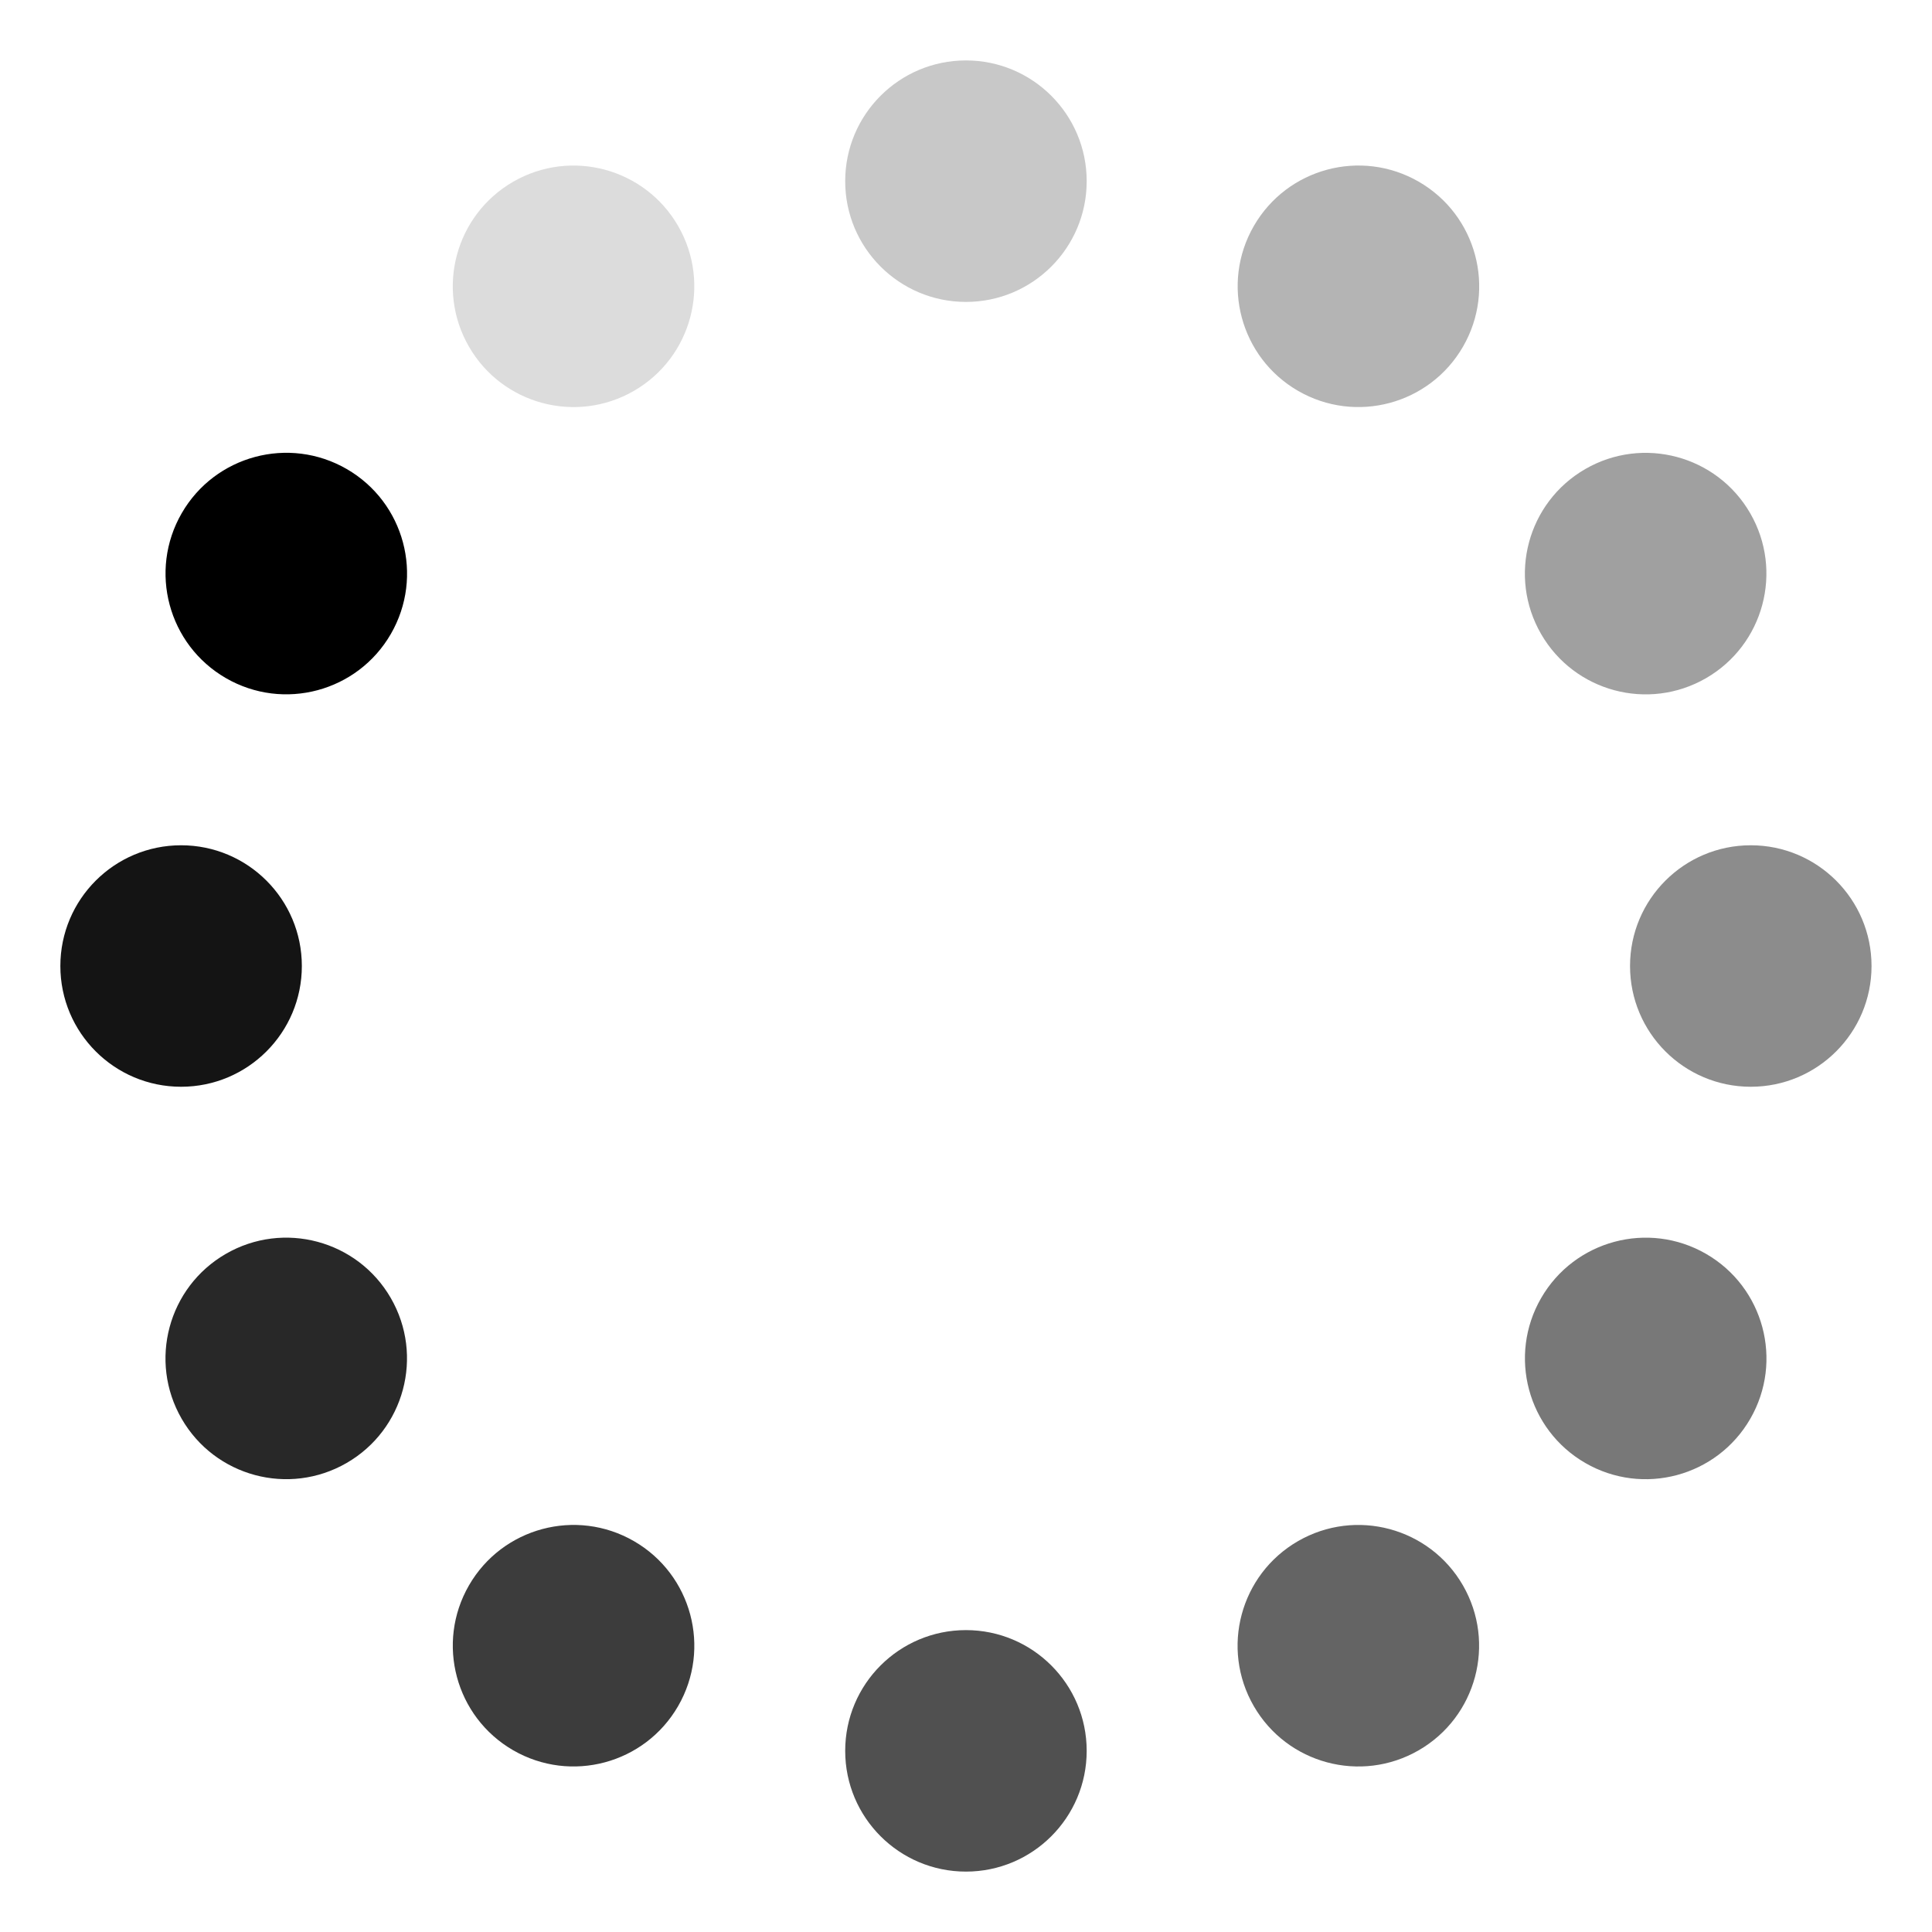 <svg height="32" viewBox="0 0 32 32" width="32" xmlns="http://www.w3.org/2000/svg"><g transform="matrix(.5 -.866 .866 .5 -5.856 21.856)"><circle cx="16" cy="3" r="2"/><circle cx="16" cy="-29" fill="#787878" r="2" transform="scale(1 -1)"/><circle cx="16" cy="-29" fill="#b4b4b4" r="2" transform="rotate(90)"/><circle cx="16" cy="3" fill="#3c3c3c" r="2" transform="matrix(0 1 1 0 0 0)"/><circle cx="5.856" cy="-34.856" fill="#a0a0a0" r="2" transform="matrix(-.5 .866 -.866 -.5 0 0)"/><circle cx="5.856" cy="8.856" fill="#282828" r="2" transform="matrix(-.5 .866 .866 .5 0 0)"/><circle cx="-5.856" cy="-34.856" fill="#8c8c8c" r="2" transform="matrix(-.866 .5 -.5 -.866 0 0)"/><circle cx="-5.856" cy="8.856" fill="#141414" r="2" transform="matrix(-.866 .5 .5 .866 0 0)"/><circle cx="-21.856" cy="-18.856" fill="#646464" r="2" transform="matrix(-.866 -.5 .5 -.866 0 0)"/><circle cx="-21.856" cy="-7.144" fill="#dcdcdc" r="2" transform="matrix(-.866 -.5 -.5 .866 0 0)"/><circle cx="-21.856" cy="-7.144" fill="#505050" r="2" transform="matrix(-.5 -.866 .866 -.5 0 0)"/><circle cx="-21.856" cy="-18.856" fill="#c8c8c8" r="2" transform="matrix(-.5 -.866 -.866 .5 0 0)"/></g></svg>
